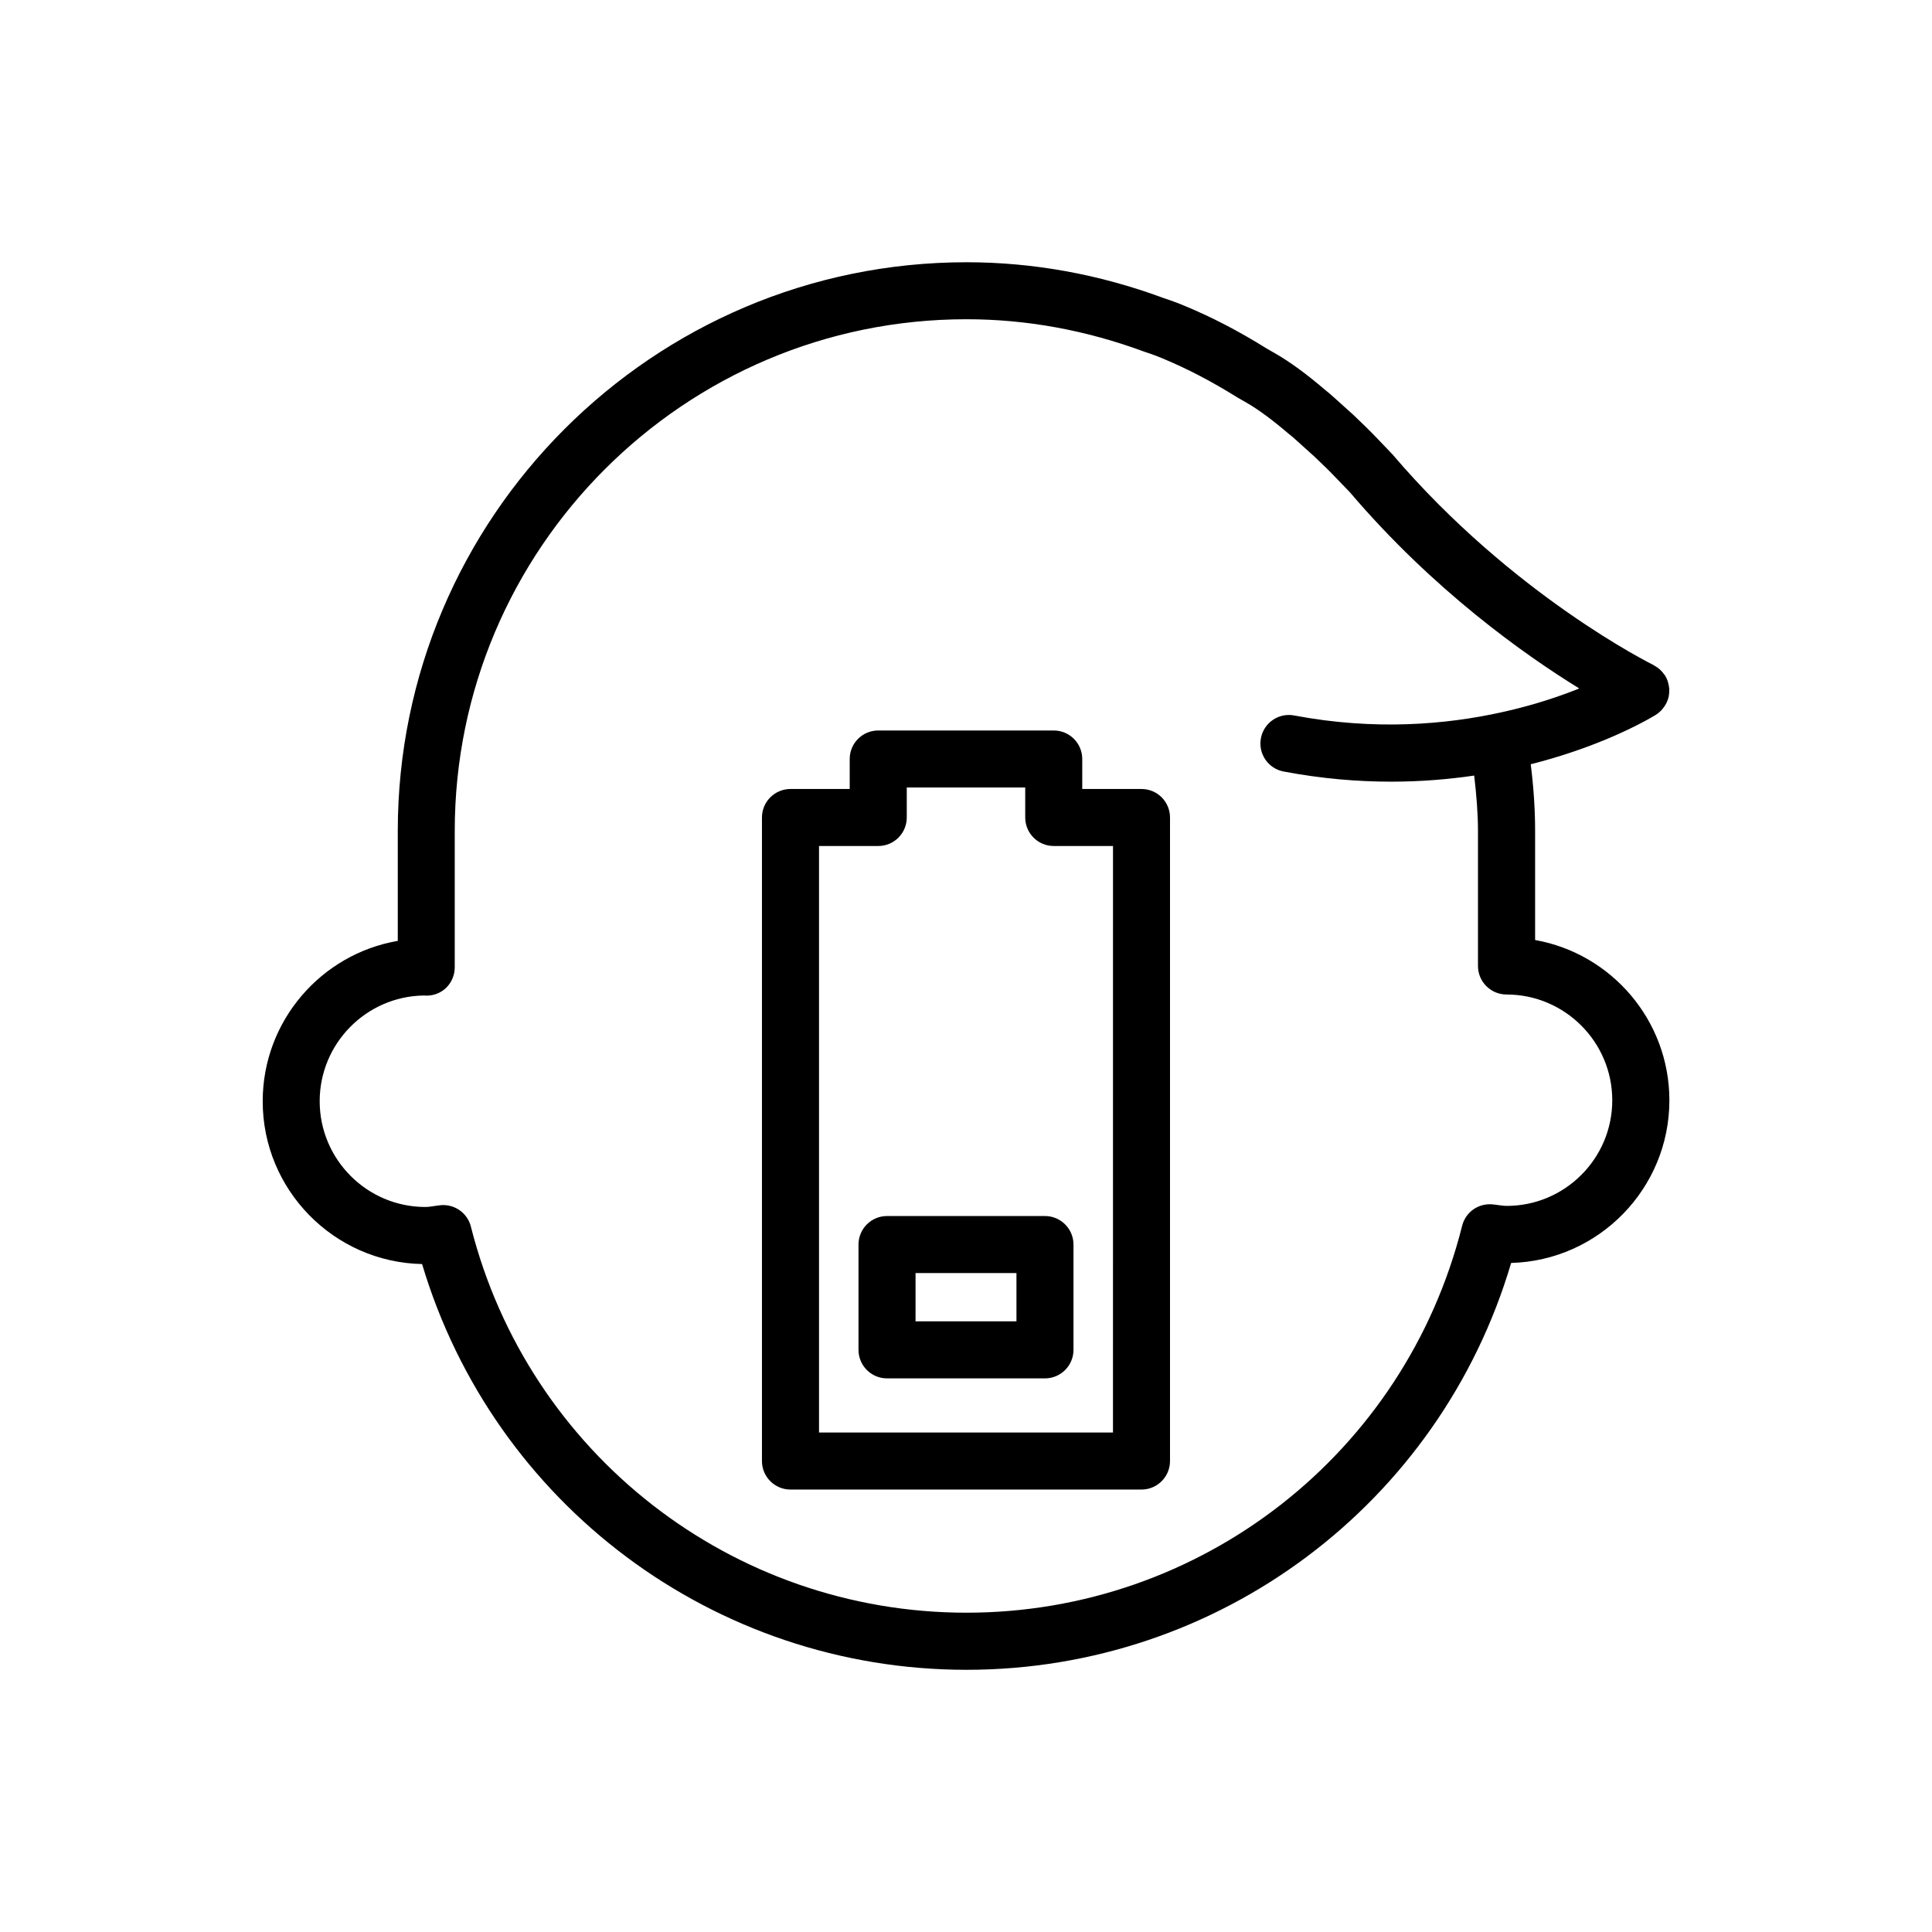 <?xml version="1.0" encoding="UTF-8"?>
<!-- Uploaded to: SVG Repo, www.svgrepo.com, Generator: SVG Repo Mixer Tools -->
<svg fill="#000000" width="800px" height="800px" version="1.1" viewBox="144 144 512 512" xmlns="http://www.w3.org/2000/svg">
 <g>
  <path d="m379.07 466.26c-4.176 0-7.559 3.387-7.559 7.559v27.906c0 4.172 3.379 7.559 7.559 7.559h41.855c4.172 0 7.559-3.387 7.559-7.559v-27.906c0-4.172-3.387-7.559-7.559-7.559zm34.301 27.906h-26.742v-12.793h26.742z"/>
  <path d="m446.51 353.09h-15.703v-7.945c0-4.176-3.387-7.559-7.559-7.559h-46.508c-4.176 0-7.559 3.379-7.559 7.559v7.945h-15.695c-4.176 0-7.559 3.379-7.559 7.559v170.54c0 4.172 3.379 7.559 7.559 7.559h93.02c4.172 0 7.559-3.387 7.559-7.559v-170.54c0-4.18-3.379-7.559-7.555-7.559zm-7.559 170.54h-77.902v-155.43h15.695c4.176 0 7.559-3.379 7.559-7.559v-7.945h31.391v7.945c0 4.176 3.387 7.559 7.559 7.559h15.703z"/>
  <path d="m550.82 393.11v-28.875c0-5.684-0.383-11.523-1.16-17.699 15.141-3.836 25.805-9.02 30.5-11.582 0.117-0.066 0.207-0.109 0.316-0.176 0.543-0.301 0.996-0.555 1.359-0.766 0.176-0.105 0.301-0.172 0.43-0.246 0.047-0.023 0.059-0.035 0.102-0.059 0.203-0.117 0.449-0.266 0.492-0.297 0.023-0.016 0.047-0.039 0.07-0.055 0.5-0.316 0.934-0.695 1.324-1.102 0.133-0.137 0.246-0.281 0.363-0.422 0.277-0.332 0.523-0.68 0.734-1.047 0.098-0.16 0.191-0.316 0.273-0.484 0.258-0.523 0.465-1.059 0.59-1.621 0.02-0.102 0.02-0.203 0.039-0.301 0.09-0.492 0.125-0.992 0.117-1.492 0-0.098 0.031-0.18 0.023-0.273-0.004-0.105-0.051-0.203-0.059-0.309-0.039-0.453-0.125-0.898-0.258-1.344-0.039-0.152-0.066-0.301-0.117-0.449-0.18-0.52-0.406-1.027-0.715-1.512-0.02-0.023-0.039-0.047-0.059-0.074-0.082-0.125-0.188-0.23-0.277-0.352-0.273-0.371-0.562-0.719-0.898-1.031-0.141-0.133-0.289-0.25-0.438-0.379-0.363-0.293-0.742-0.543-1.148-0.762-0.102-0.055-0.172-0.133-0.273-0.18-0.367-0.18-37.297-18.449-69.145-55.82l-3.762-3.934c-2.109-2.215-4.301-4.348-6.613-6.539-1.473-1.352-3.055-2.766-4.676-4.211l-0.527-0.473c-0.762-0.684-1.496-1.328-2.281-1.934-4.992-4.266-9.34-7.441-13.387-9.758l-1.988-1.133c-7.418-4.629-14.559-8.348-21.695-11.305-2.223-0.984-5.918-2.203-5.945-2.207-16.898-6.242-34.391-9.406-52.008-9.406-83.102 0-150.71 67.621-150.71 150.74v29.102c-20.305 3.492-35.797 21.227-35.797 42.512 0 23.488 18.867 42.652 42.238 43.133 18.988 63.633 77.414 107.53 144.27 107.53 67.008 0 125.47-44.023 144.34-107.82 23.23-0.637 41.938-19.723 41.938-43.105-0.008-21.223-15.395-38.895-35.574-42.477zm-7.547 70.457c-0.836 0-1.637-0.125-2.453-0.238l-1.098-0.141c-3.848-0.438-7.316 1.977-8.242 5.664-15.152 60.363-69.164 102.53-131.36 102.53-62.074 0-116.08-42.078-131.33-102.32-0.855-3.387-3.898-5.703-7.32-5.703-0.297 0-0.598 0.016-0.902 0.055l-1.531 0.207c-0.754 0.105-1.508 0.242-2.301 0.242-15.445 0-28.016-12.57-28.016-28.027 0-15.281 12.293-27.746 27.512-28.016 4.695 0.438 8.281-3.109 8.281-7.523v-36.074c0-74.785 60.828-135.62 135.6-135.62 15.824 0 31.562 2.852 47.055 8.57 0.07 0.02 3.031 0.977 4.949 1.824 6.508 2.699 12.934 6.047 19.863 10.367l2.348 1.344c3.109 1.785 6.856 4.551 11.141 8.211 0.125 0.109 0.262 0.215 0.395 0.316 0.516 0.383 0.961 0.801 1.621 1.395l0.387 0.348c1.562 1.395 3.09 2.762 4.43 3.988 2.051 1.934 4.055 3.879 6.004 5.934l3.461 3.594c22.078 25.926 46.289 43.047 60.754 51.957-0.328 0.133-0.656 0.262-0.992 0.398-0.781 0.309-1.602 0.613-2.445 0.922-0.801 0.297-1.633 0.59-2.488 0.887-0.828 0.281-1.691 0.562-2.57 0.848-0.961 0.312-1.961 0.613-2.984 0.922-0.891 0.262-1.812 0.52-2.746 0.77-1.094 0.297-2.207 0.59-3.359 0.871-0.996 0.242-2.035 0.473-3.074 0.707-14.699 3.246-33.492 4.875-54.875 0.836-4.102-0.797-8.062 1.914-8.832 6.019-0.777 4.102 1.918 8.055 6.016 8.828 10.062 1.906 19.602 2.691 28.504 2.691 7.863 0 15.219-0.621 22-1.617 0.594 5.094 1.004 10.02 1.004 14.695v35.766c0 4.172 3.387 7.559 7.559 7.559 15.441 0 28.016 12.566 28.027 28.012 0.016 15.449-12.551 28.012-27.996 28.012z"/>
 </g>
</svg>